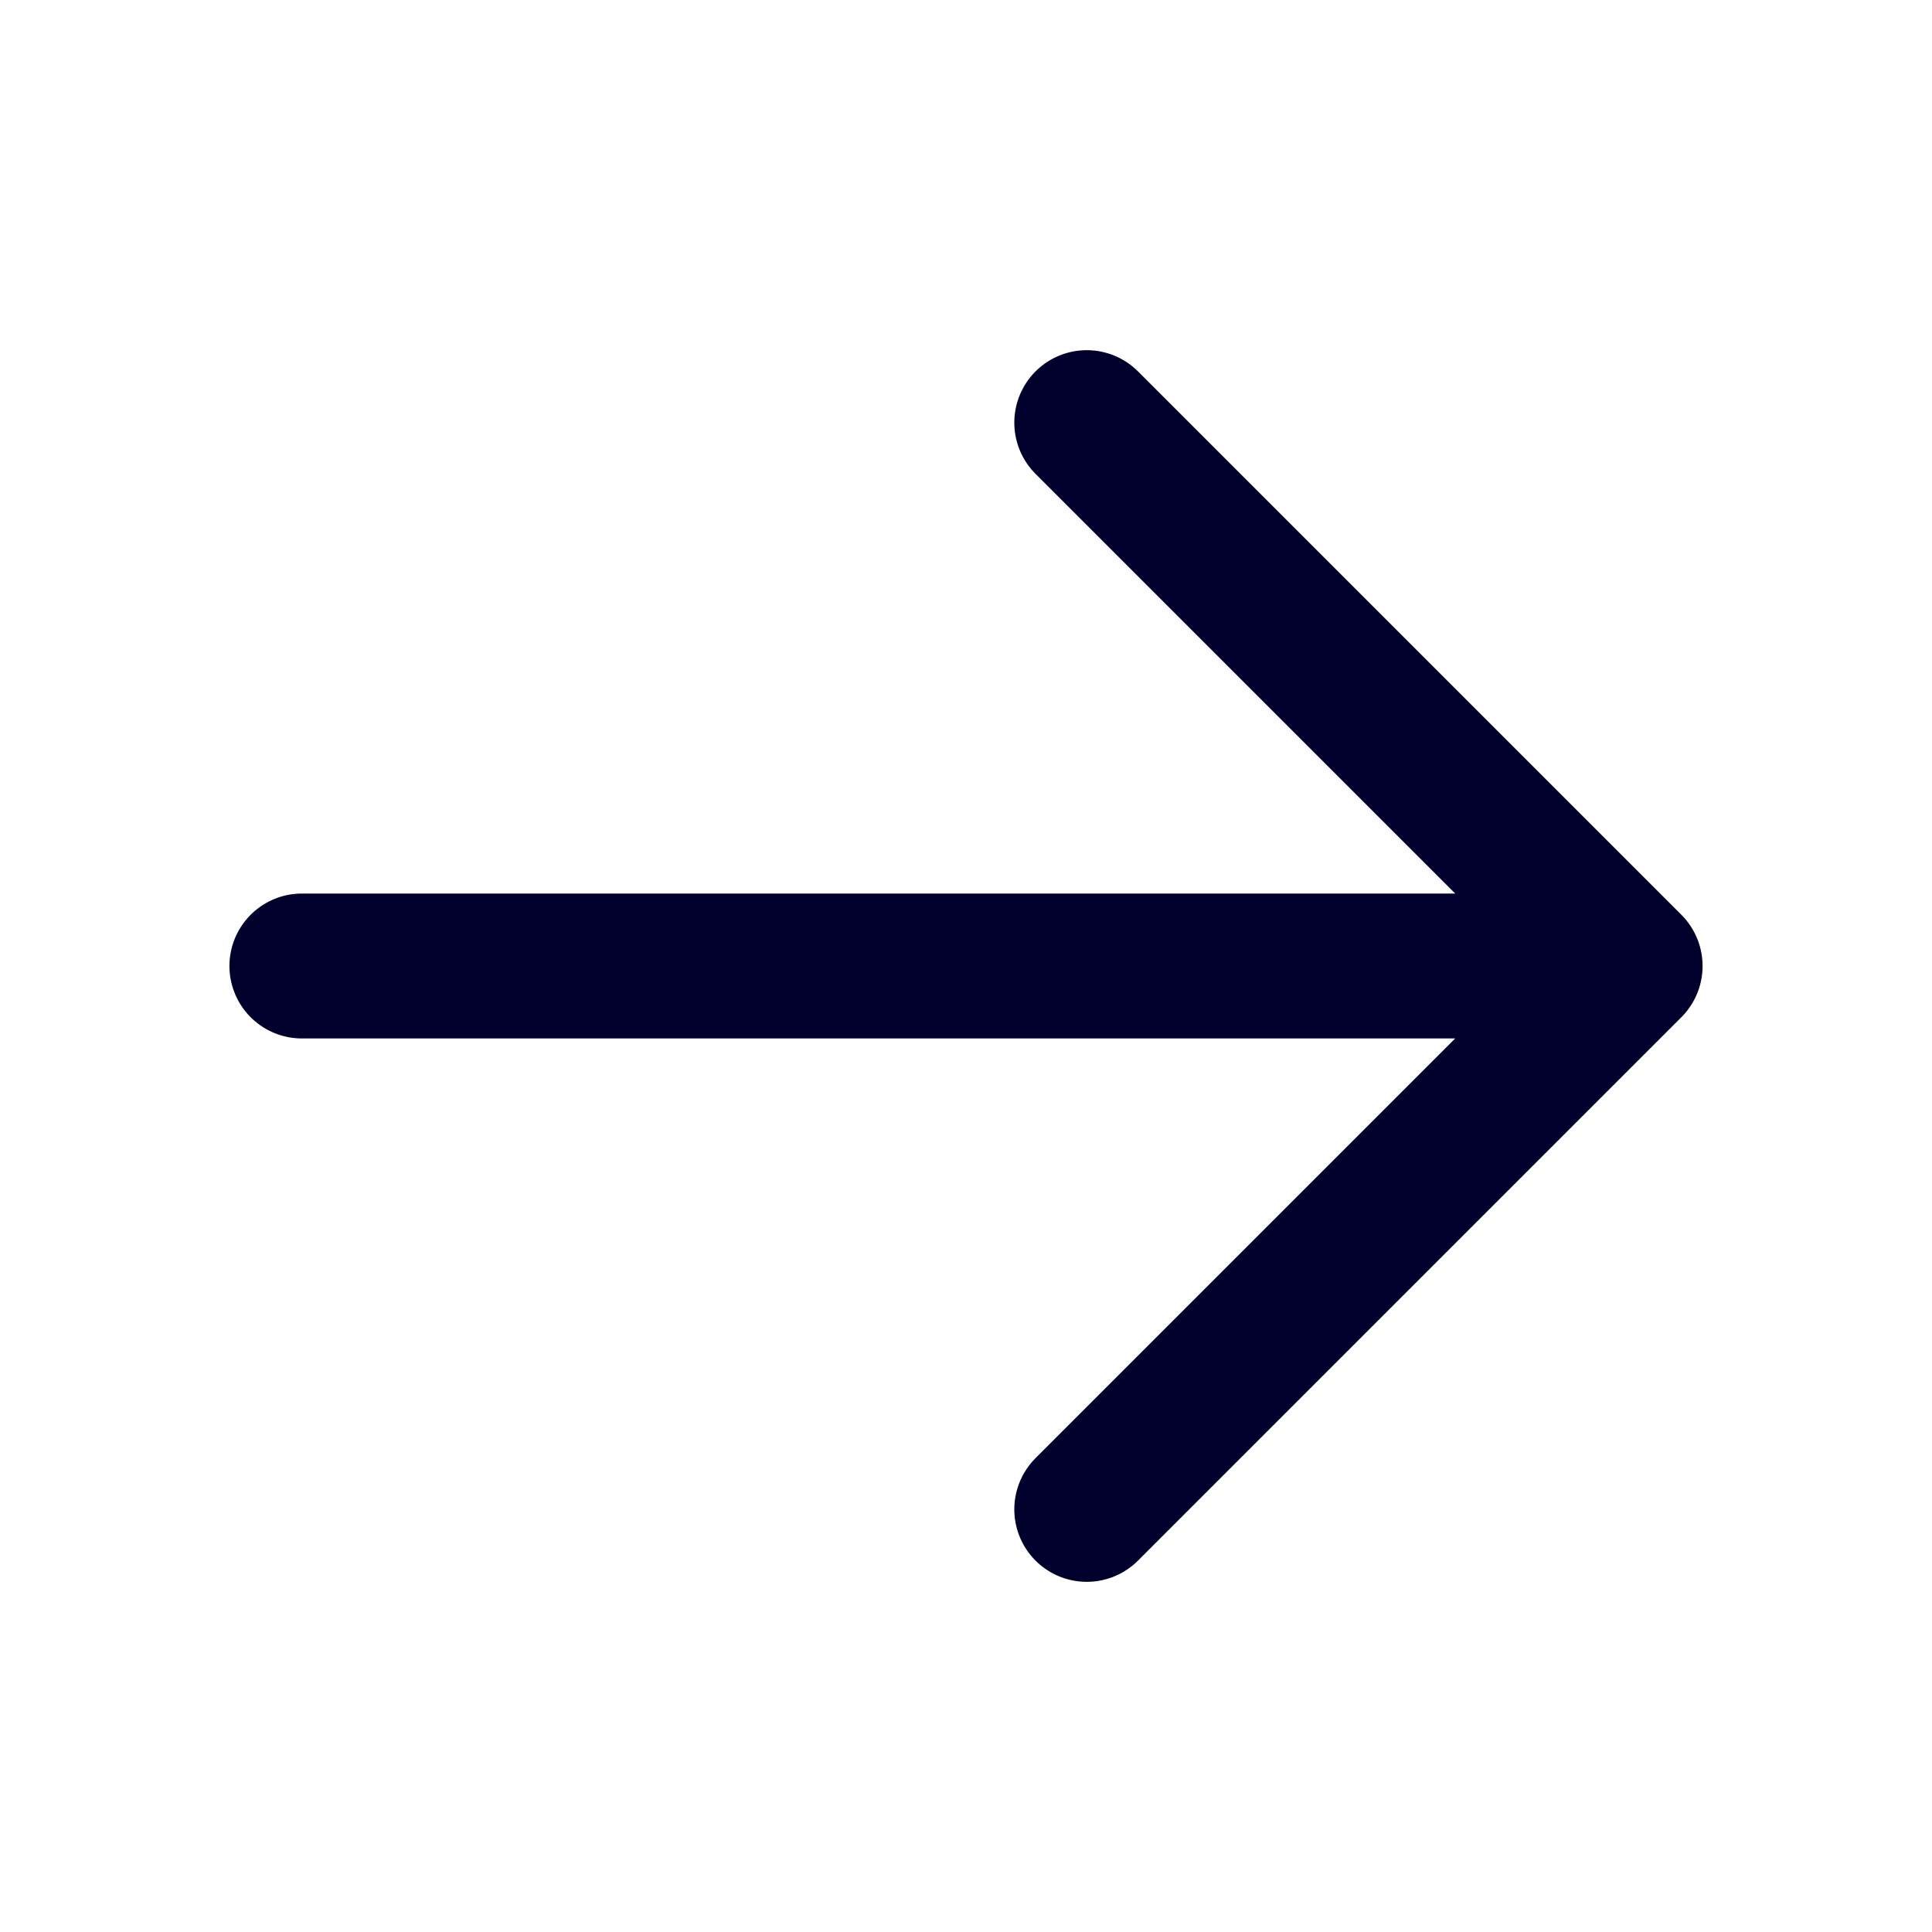 <svg width="20" height="20" viewBox="0 0 20 20" fill="none" xmlns="http://www.w3.org/2000/svg">
<g clip-path="url(#clip0_1891_4084)">
<path d="M3.125 10H16.875M16.875 10L11.25 4.375M16.875 10L11.25 15.625" stroke="#01002C" stroke-width="1.5" stroke-linecap="round" stroke-linejoin="round"/>
</g>
<defs>
<clipPath id="clip0_1891_4084">
<rect width="20" height="20" fill="white"/>
</clipPath>
</defs>
</svg>
